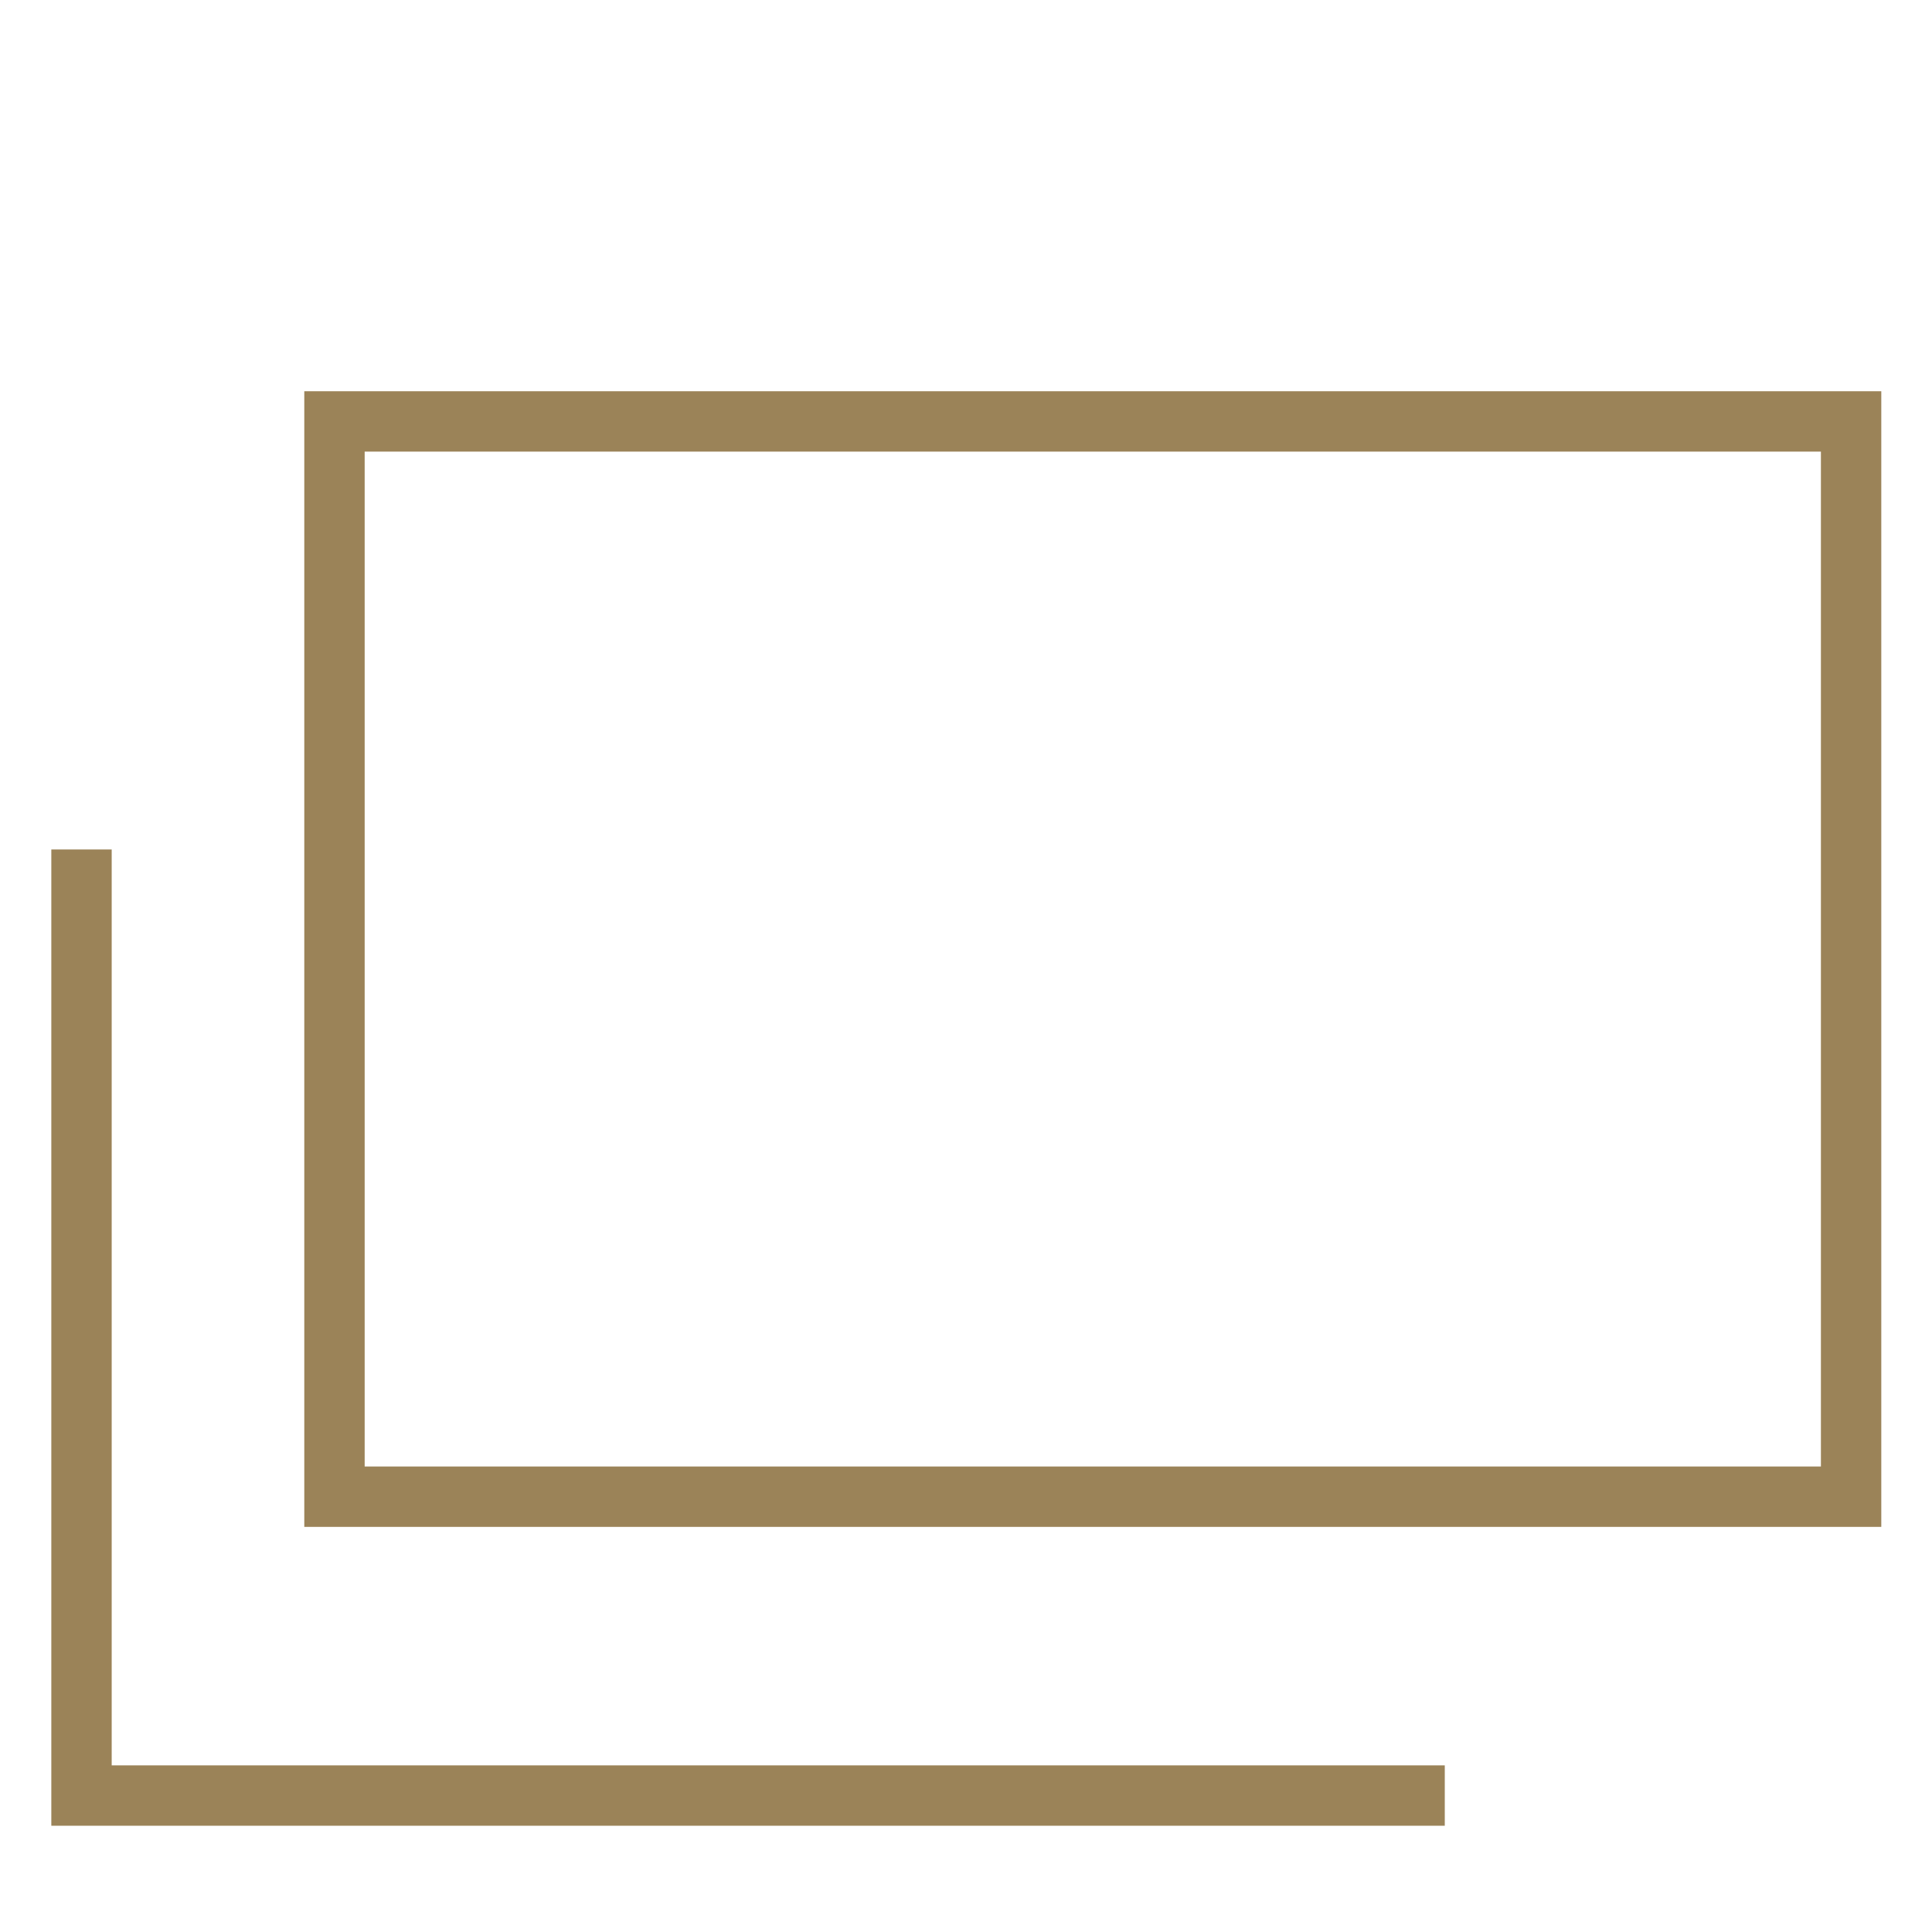 <?xml version="1.0" encoding="UTF-8"?>
<svg id="_レイヤー_1" data-name="レイヤー_1" xmlns="http://www.w3.org/2000/svg" viewBox="0 0 32 32">
  <rect x="5.54" y="6.98" width="25.12" height="17.81" style="fill: none; stroke: #9b8358; stroke-miterlimit: 10;"/>
  <polyline points="1.35 14.07 1.35 29.74 23.93 29.74" style="fill: none; stroke: #9b8358; stroke-miterlimit: 10;"/>
</svg>